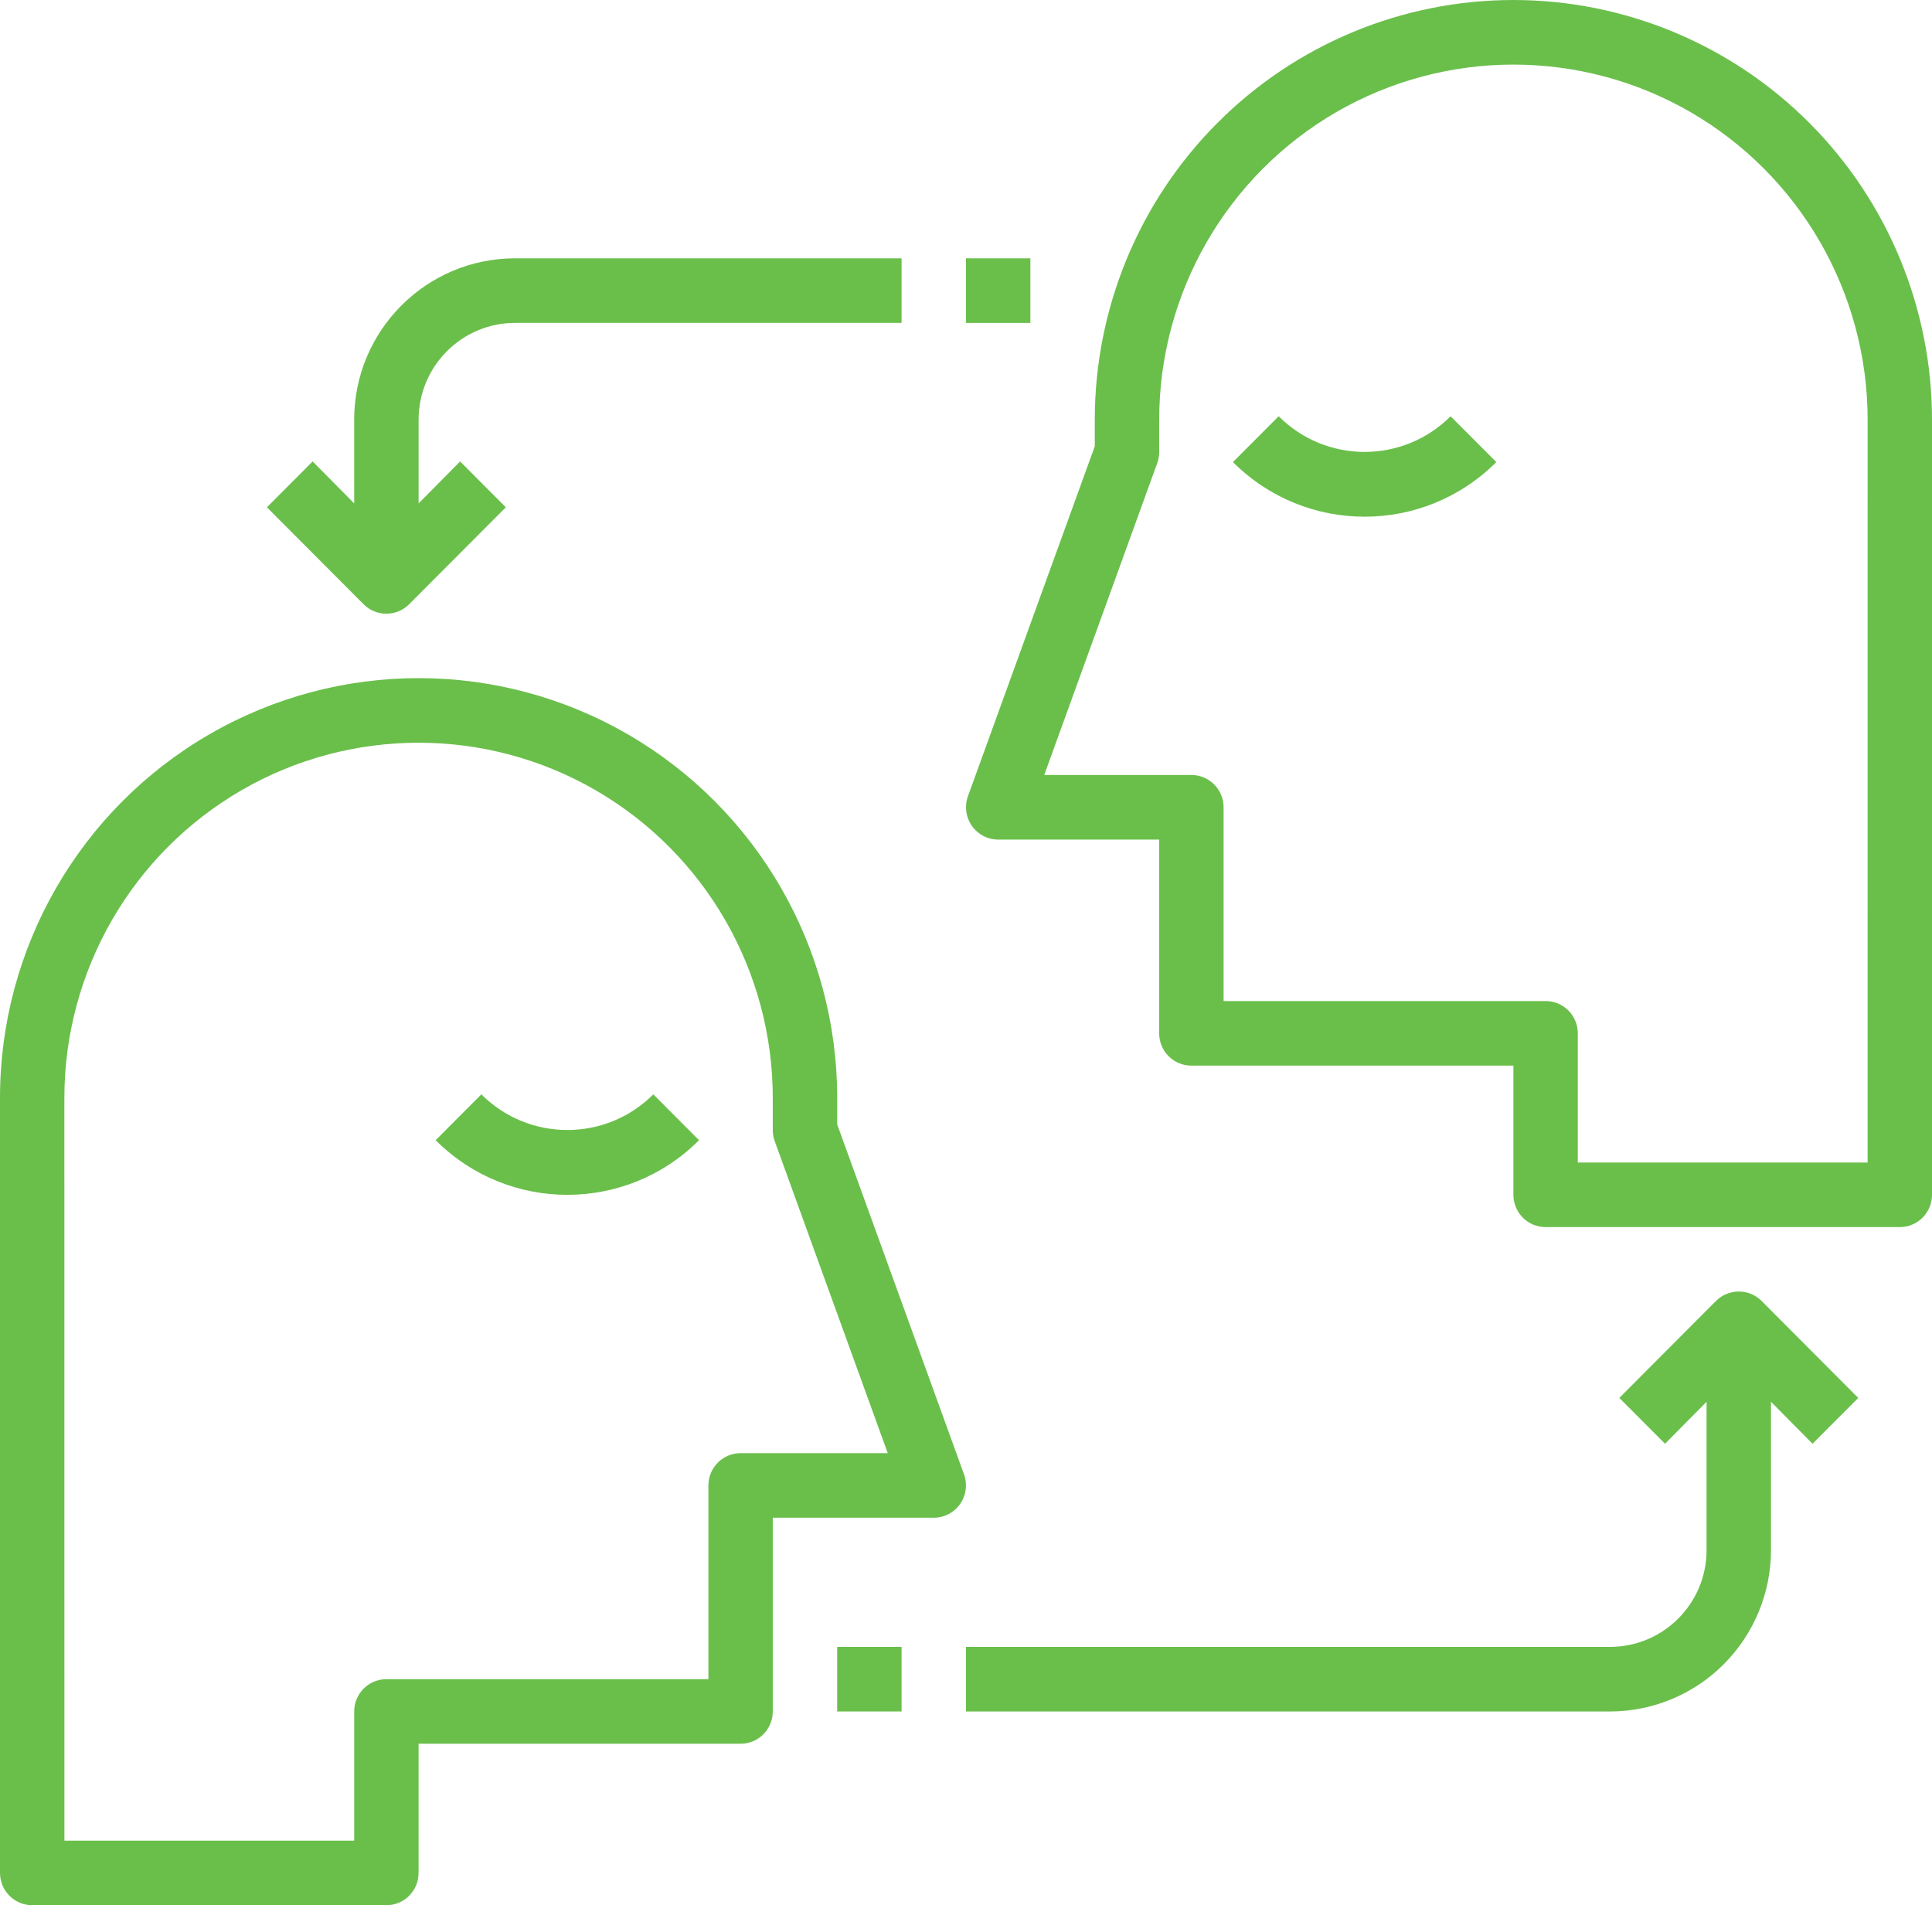 <svg width="72" height="71" viewBox="0 0 72 71" fill="none" xmlns="http://www.w3.org/2000/svg">
<path d="M56.399 0C52.262 0 48.293 1.648 45.368 4.582C42.443 7.515 40.799 11.495 40.799 15.644V16.631L36.071 29.676C35.939 30.043 35.993 30.452 36.215 30.771C36.44 31.096 36.806 31.288 37.199 31.288H43.199V38.509C43.199 38.828 43.325 39.135 43.55 39.36C43.775 39.586 44.081 39.712 44.399 39.712H56.4V44.526C56.4 44.845 56.526 45.151 56.751 45.377C56.975 45.603 57.281 45.729 57.599 45.729H70.8C71.118 45.729 71.424 45.603 71.649 45.377C71.874 45.151 72 44.845 72 44.526V15.644C72 11.495 70.356 7.515 67.431 4.582C64.506 1.649 60.536 0 56.399 0ZM69.6 43.322H58.8V38.508C58.8 38.19 58.674 37.883 58.449 37.657C58.224 37.431 57.918 37.305 57.6 37.305H45.6V30.085C45.6 29.766 45.474 29.459 45.249 29.233C45.024 29.008 44.718 28.881 44.4 28.881H38.916L43.128 17.256C43.176 17.124 43.2 16.985 43.2 16.847V15.644C43.2 10.915 45.717 6.544 49.8 4.178C53.883 1.817 58.917 1.817 63.001 4.178C67.084 6.543 69.601 10.914 69.601 15.644L69.6 43.322Z" fill="#6ABF4B"/>
<path d="M47.652 15.512L45.948 17.22C48.66 19.934 53.052 19.934 55.763 17.22L54.059 15.512C52.289 17.284 49.422 17.284 47.652 15.512Z" fill="#6ABF4B"/>
<path d="M1.199 71H14.399C14.717 71 15.023 70.874 15.248 70.648C15.473 70.422 15.599 70.116 15.599 69.797V64.983H27.599C27.918 64.983 28.223 64.857 28.448 64.631C28.673 64.405 28.799 64.099 28.799 63.78V56.559H34.8C35.193 56.559 35.559 56.367 35.784 56.042C36.006 55.723 36.06 55.314 35.928 54.947L31.2 41.901V40.915C31.2 35.325 28.226 30.162 23.4 27.367C18.573 24.572 12.627 24.573 7.8 27.367C2.973 30.162 0 35.325 0 40.915V69.796C0 70.115 0.126 70.422 0.351 70.647C0.576 70.873 0.881 71 1.199 71ZM2.399 40.916C2.399 36.186 4.916 31.815 8.999 29.45C13.082 27.088 18.116 27.088 22.199 29.45C26.282 31.815 28.799 36.186 28.799 40.916V42.119C28.799 42.257 28.823 42.396 28.872 42.528L33.084 54.153H27.6C26.937 54.153 26.4 54.692 26.4 55.357V62.577H14.4C13.736 62.577 13.2 63.115 13.2 63.78V68.594H2.4L2.399 40.916Z" fill="#6ABF4B"/>
<path d="M26.051 42.491L24.347 40.782C22.577 42.554 19.709 42.554 17.939 40.782L16.235 42.491C18.947 45.205 23.34 45.205 26.051 42.491Z" fill="#6ABF4B"/>
<path d="M19.199 12.033H33.599V9.626H19.199C15.884 9.626 13.199 12.319 13.199 15.643V18.76L11.651 17.196L9.947 18.905L13.547 22.515C13.772 22.744 14.078 22.87 14.399 22.87C14.72 22.87 15.026 22.743 15.251 22.515L18.851 18.905L17.147 17.196L15.6 18.76V15.643C15.6 13.649 17.21 12.033 19.199 12.033Z" fill="#6ABF4B"/>
<path d="M35.999 9.627H38.399V12.034H35.999V9.627Z" fill="#6ABF4B"/>
<path d="M60 61.373H35.999V63.78H60C61.59 63.78 63.117 63.145 64.242 62.017C65.367 60.888 66 59.357 66 57.763V52.239L67.548 53.803L69.252 52.095L65.652 48.484C65.427 48.256 65.121 48.13 64.799 48.13C64.478 48.13 64.172 48.256 63.947 48.484L60.347 52.095L62.051 53.803L63.599 52.239V57.763C63.599 59.758 61.989 61.373 60 61.373Z" fill="#6ABF4B"/>
<path d="M31.199 61.373H33.599V63.78H31.199V61.373Z" fill="#6ABF4B"/>
</svg>
